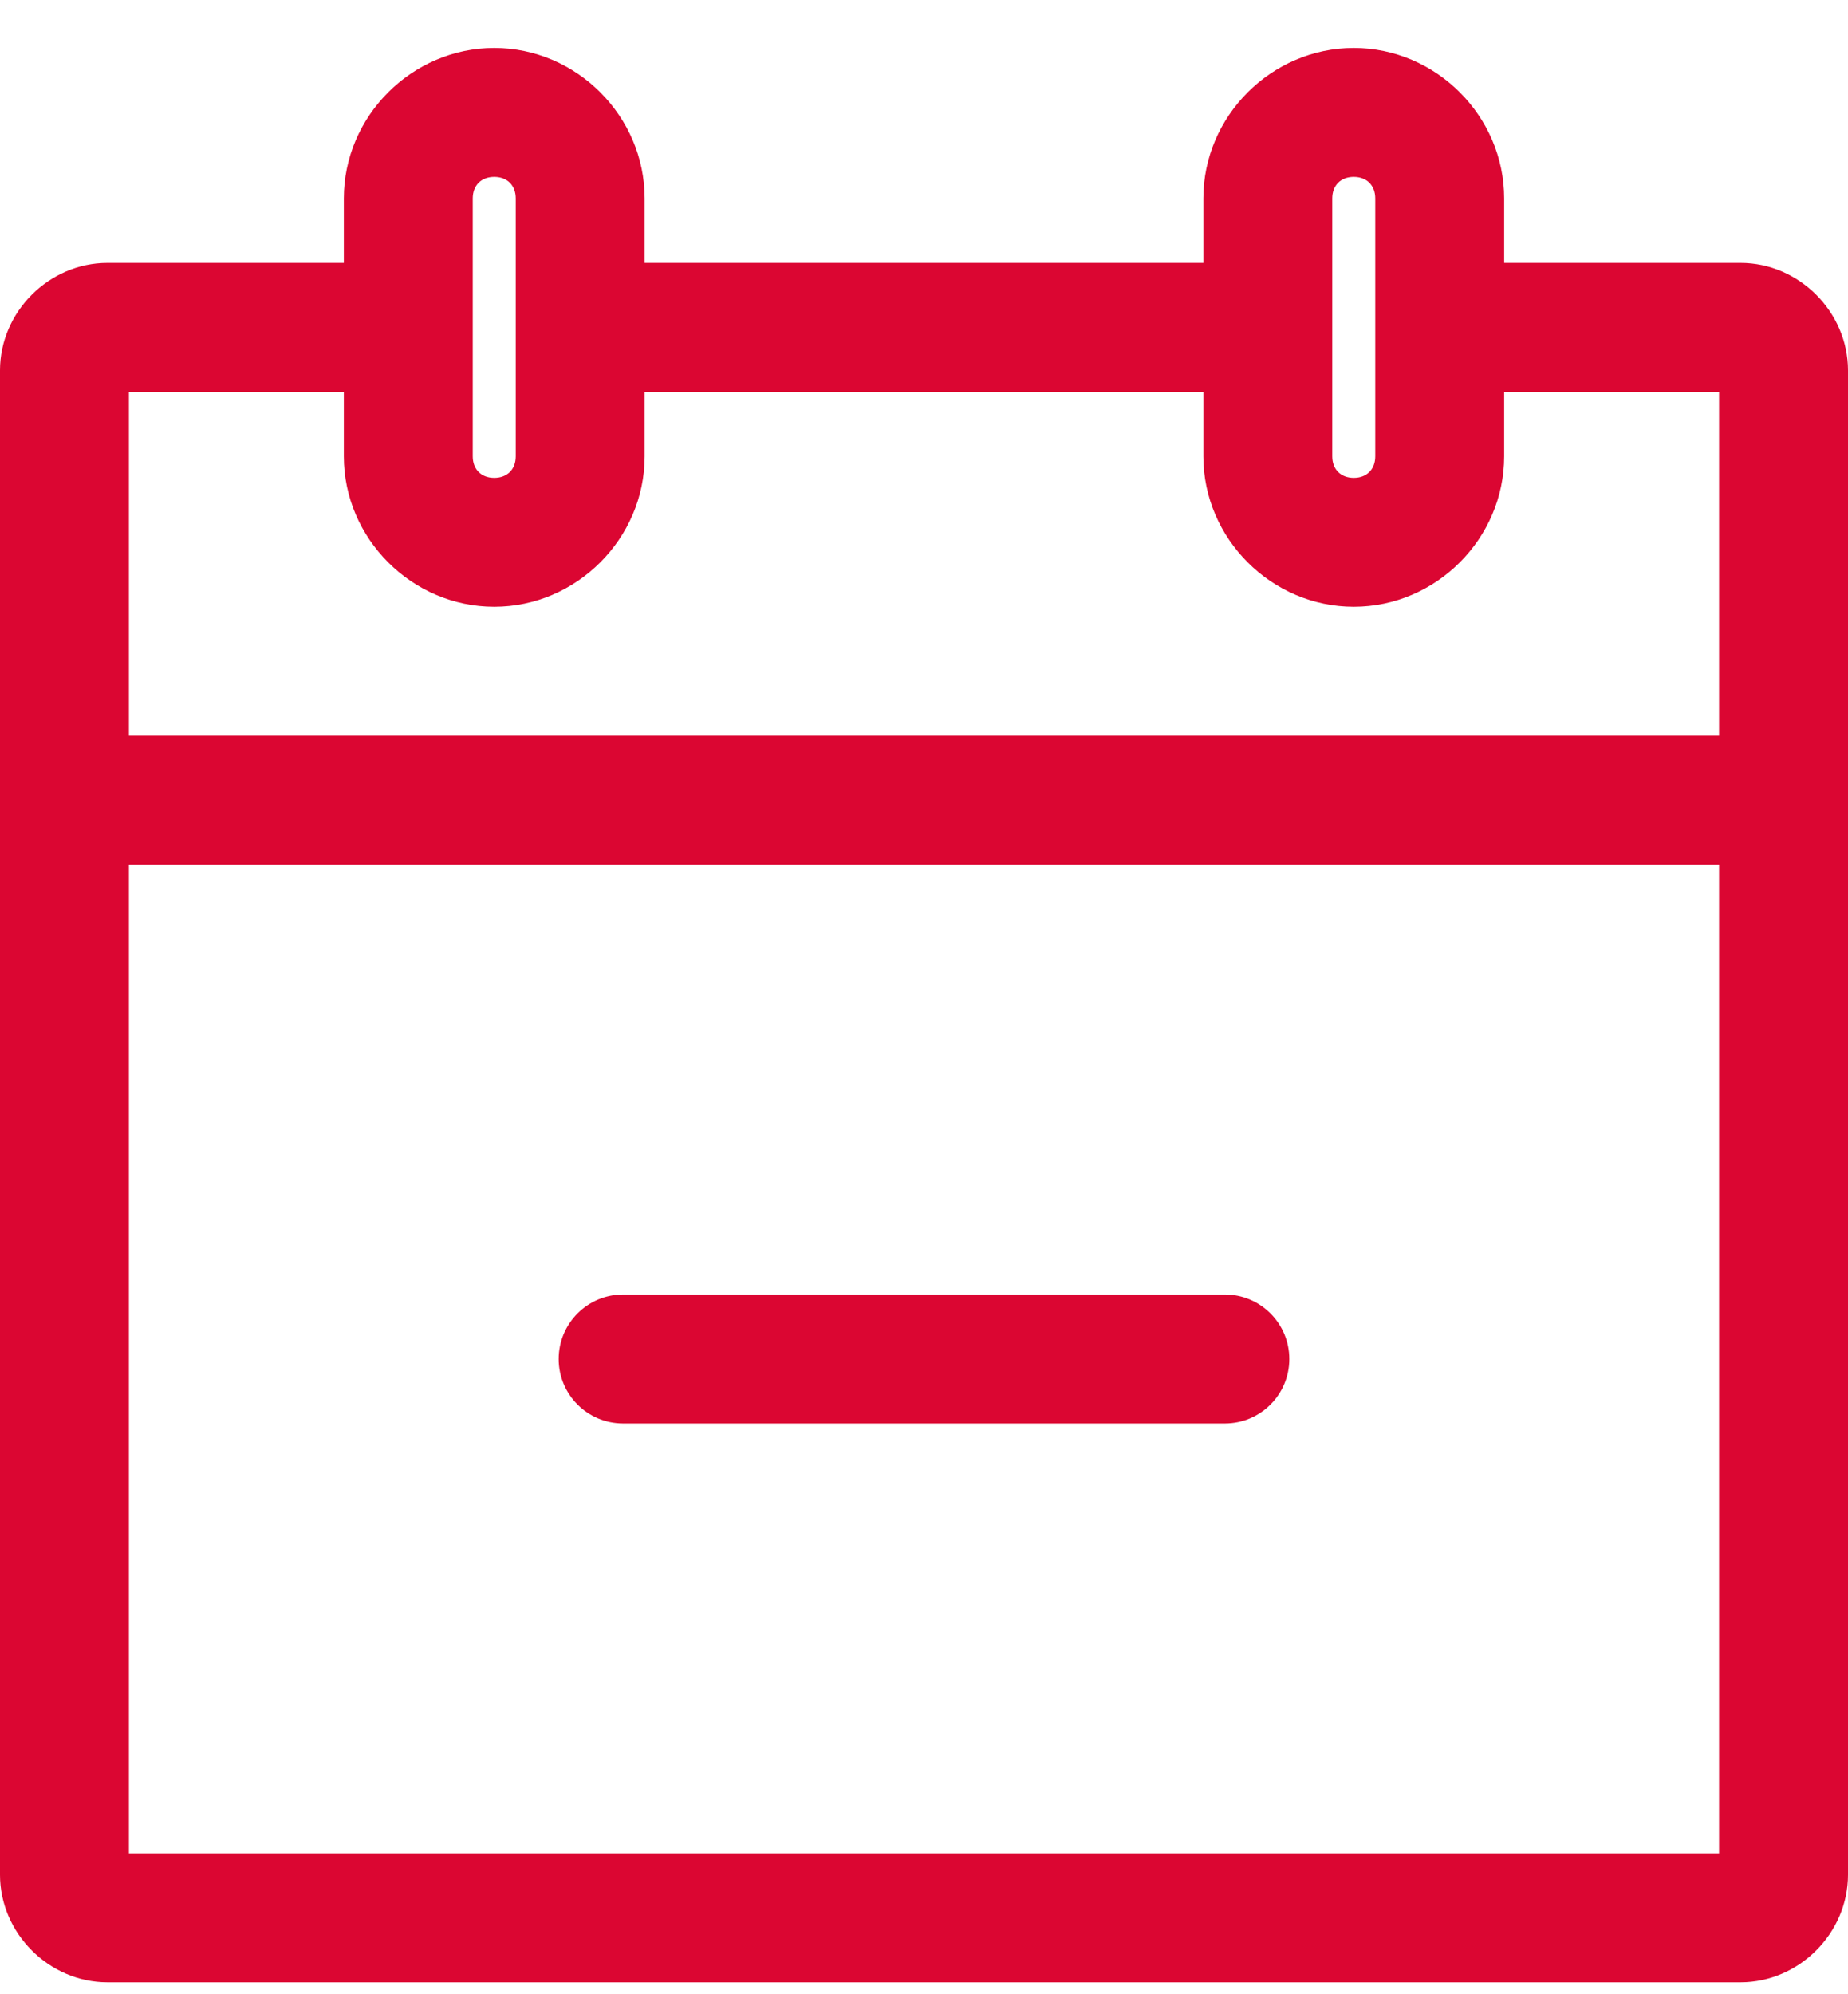 <svg width="38" height="41" viewBox="0 0 38 41" fill="none" xmlns="http://www.w3.org/2000/svg">
<path d="M10.163 0.986C8.472 0.986 7.07 2.388 7.07 4.079V5.405H2.209C1.008 5.405 0 6.413 0 7.614V38.544C0 39.745 1.008 40.754 2.209 40.754H35.791C36.992 40.754 38 39.745 38 38.544V7.614C38 6.413 36.992 5.405 35.791 5.405H30.93V4.079C30.93 2.388 29.528 0.986 27.837 0.986C26.146 0.986 24.744 2.388 24.744 4.079V5.405H13.256V4.079C13.256 2.388 11.854 0.986 10.163 0.986ZM10.163 3.637C10.431 3.637 10.605 3.812 10.605 4.079V9.382C10.605 9.649 10.431 9.824 10.163 9.824C9.895 9.824 9.721 9.649 9.721 9.382V4.079C9.721 3.812 9.895 3.637 10.163 3.637ZM27.837 3.637C28.105 3.637 28.279 3.812 28.279 4.079V9.382C28.279 9.649 28.105 9.824 27.837 9.824C27.569 9.824 27.395 9.649 27.395 9.382V4.079C27.395 3.812 27.569 3.637 27.837 3.637ZM2.651 8.056H7.07V9.382C7.07 11.072 8.472 12.475 10.163 12.475C11.853 12.475 13.256 11.072 13.256 9.382V8.056H24.744V9.382C24.744 11.072 26.146 12.475 27.837 12.475C29.528 12.475 30.93 11.072 30.93 9.382V8.056H35.349V15.126H2.651L2.651 8.056ZM2.651 17.777H35.349V38.102H2.651V17.777ZM12.814 26.614C12.082 26.614 11.488 27.208 11.488 27.94C11.488 28.672 12.082 29.265 12.814 29.265H25.186C25.918 29.265 26.512 28.672 26.512 27.94C26.512 27.208 25.918 26.614 25.186 26.614H12.814Z" fill="#DB0632"/>
</svg>
